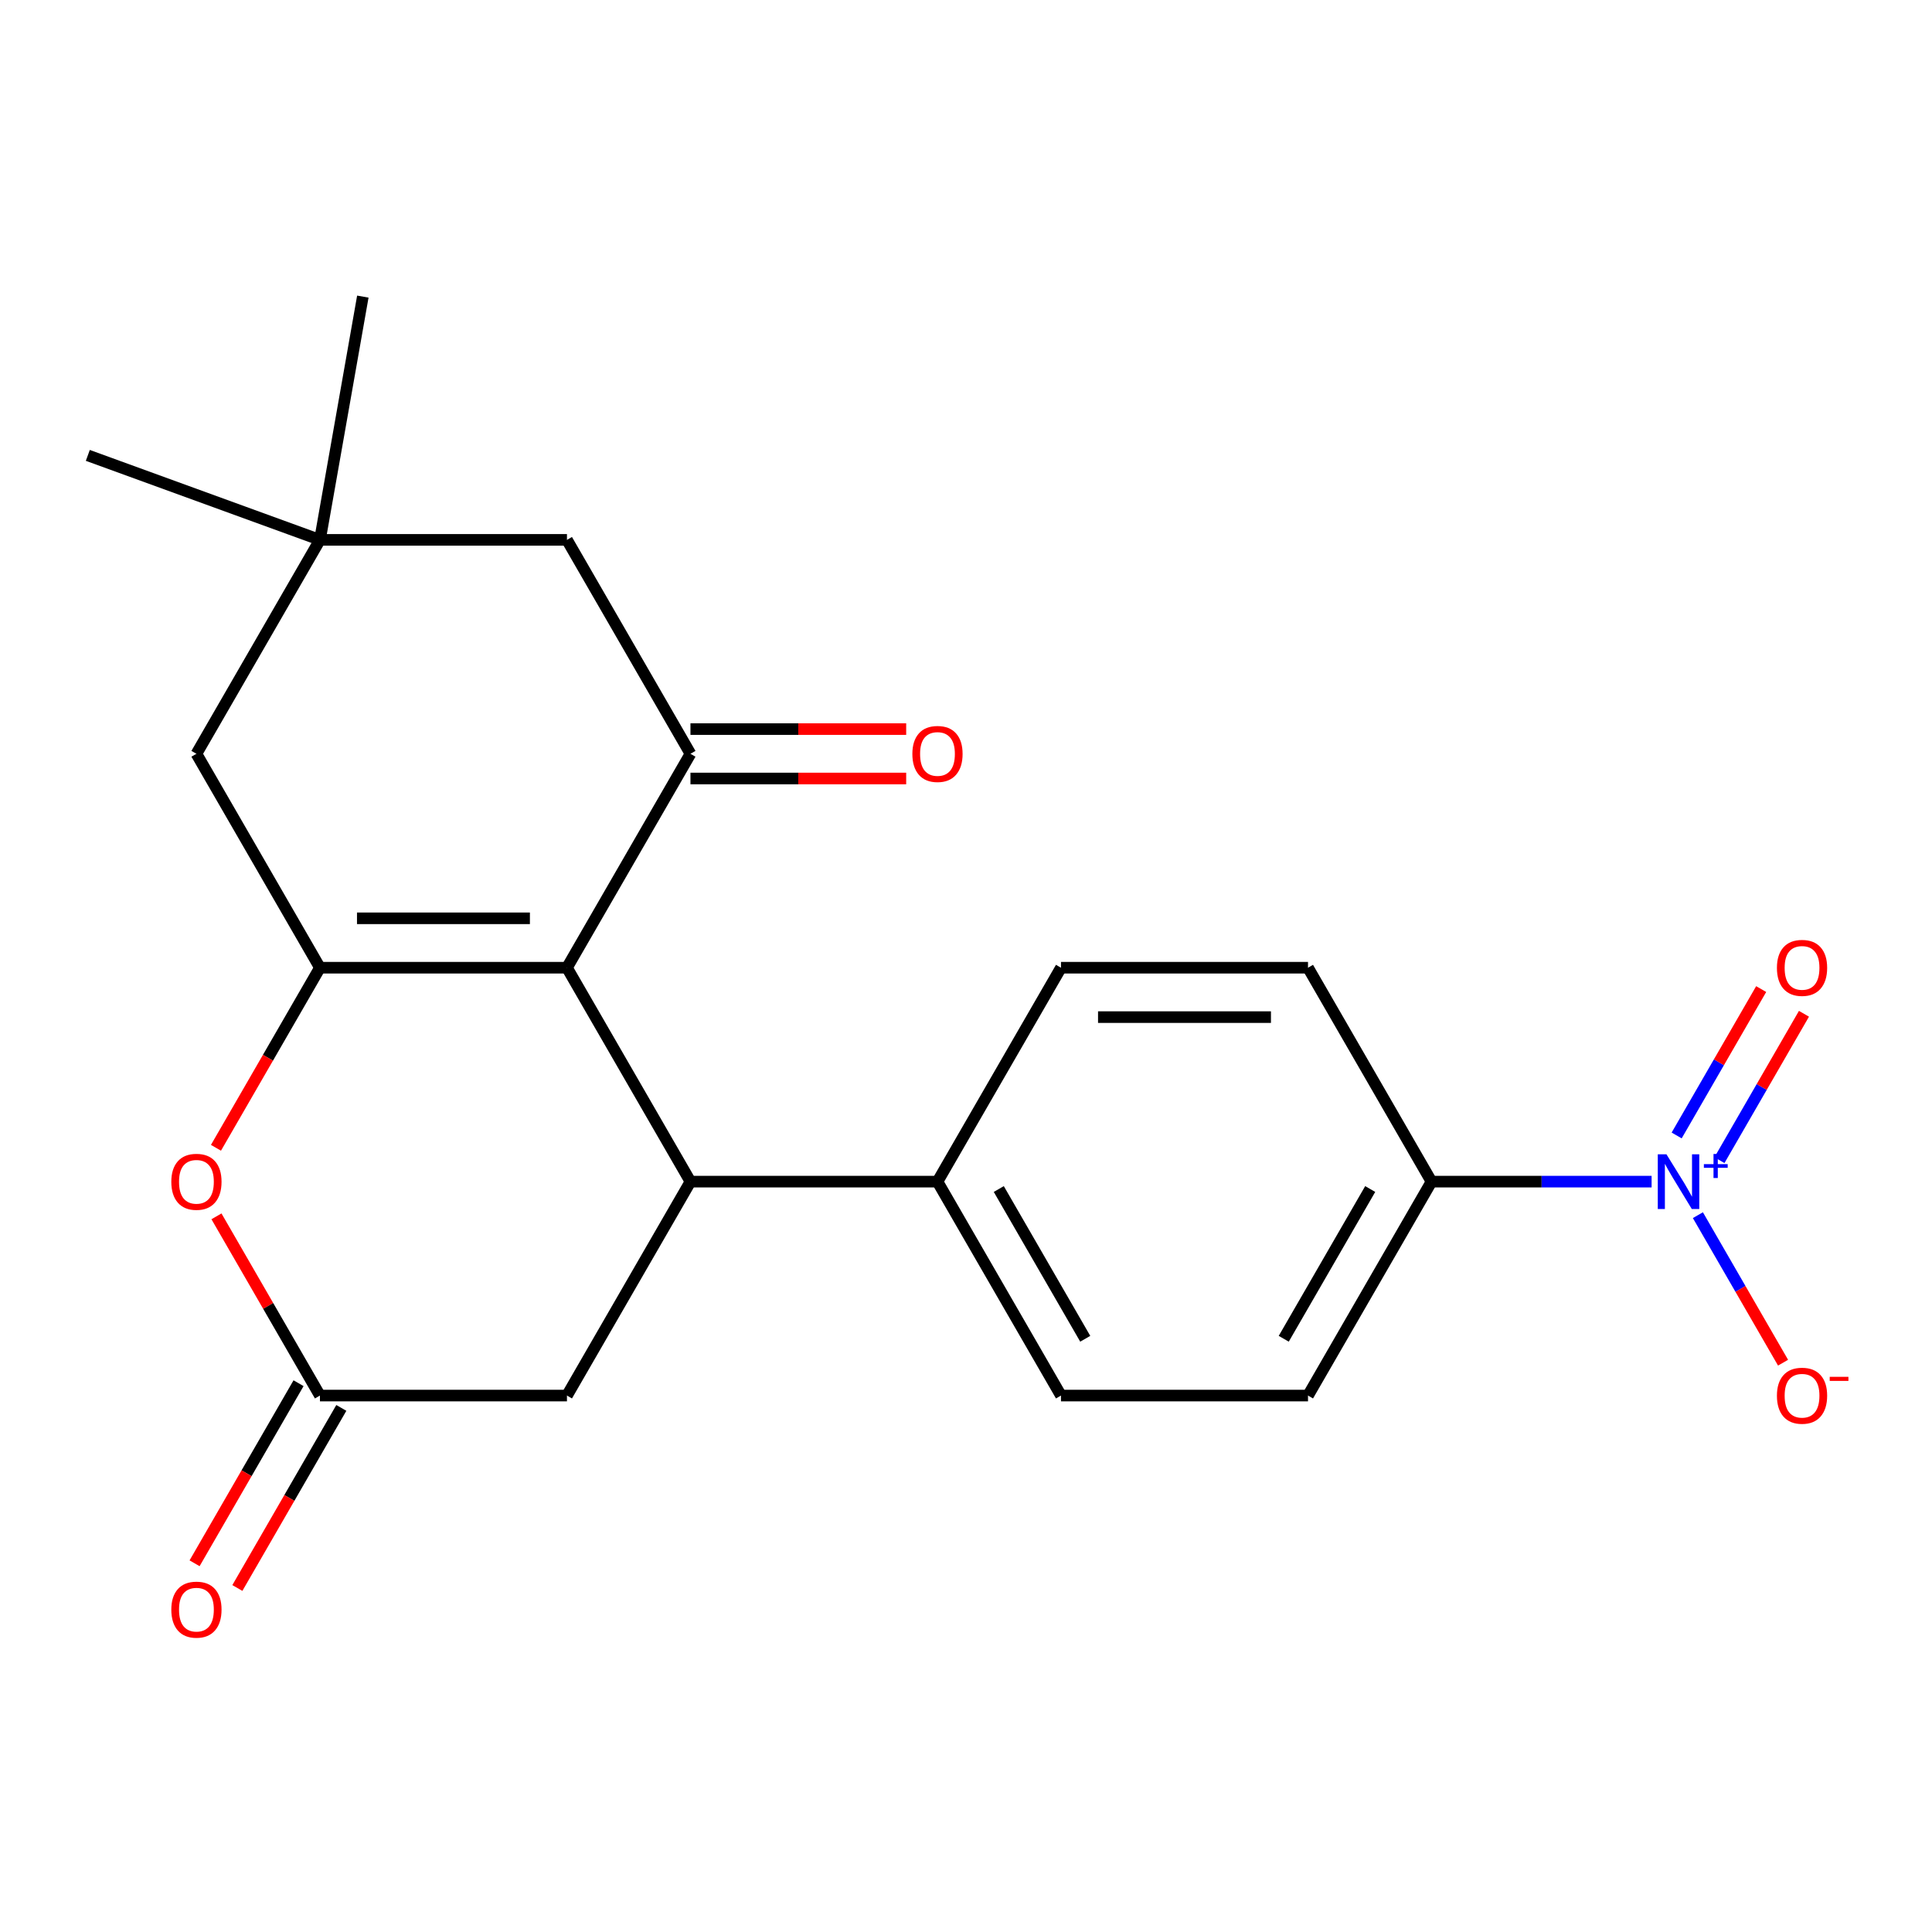<?xml version='1.0' encoding='iso-8859-1'?>
<svg version='1.1' baseProfile='full'
              xmlns='http://www.w3.org/2000/svg'
                      xmlns:rdkit='http://www.rdkit.org/xml'
                      xmlns:xlink='http://www.w3.org/1999/xlink'
                  xml:space='preserve'
width='1000px' height='1000px' viewBox='0 0 1000 1000'>
<!-- END OF HEADER -->
<rect style='opacity:1.0;fill:#FFFFFF;stroke:none' width='1000' height='1000' x='0' y='0'> </rect>
<path class='bond-0' d='M 293.455,500.888 L 165.599,500.888' style='fill:none;fill-rule:evenodd;stroke:#000000;stroke-width:6px;stroke-linecap:butt;stroke-linejoin:miter;stroke-opacity:1' />
<path class='bond-0' d='M 274.276,475.317 L 184.778,475.317' style='fill:none;fill-rule:evenodd;stroke:#000000;stroke-width:6px;stroke-linecap:butt;stroke-linejoin:miter;stroke-opacity:1' />
<path class='bond-1' d='M 293.455,500.888 L 357.382,390.162' style='fill:none;fill-rule:evenodd;stroke:#000000;stroke-width:6px;stroke-linecap:butt;stroke-linejoin:miter;stroke-opacity:1' />
<path class='bond-2' d='M 293.455,500.888 L 357.382,611.614' style='fill:none;fill-rule:evenodd;stroke:#000000;stroke-width:6px;stroke-linecap:butt;stroke-linejoin:miter;stroke-opacity:1' />
<path class='bond-4' d='M 165.599,500.888 L 138.692,547.493' style='fill:none;fill-rule:evenodd;stroke:#000000;stroke-width:6px;stroke-linecap:butt;stroke-linejoin:miter;stroke-opacity:1' />
<path class='bond-4' d='M 138.692,547.493 L 111.785,594.098' style='fill:none;fill-rule:evenodd;stroke:#FF0000;stroke-width:6px;stroke-linecap:butt;stroke-linejoin:miter;stroke-opacity:1' />
<path class='bond-6' d='M 165.599,500.888 L 101.672,390.162' style='fill:none;fill-rule:evenodd;stroke:#000000;stroke-width:6px;stroke-linecap:butt;stroke-linejoin:miter;stroke-opacity:1' />
<path class='bond-10' d='M 357.382,390.162 L 293.455,279.436' style='fill:none;fill-rule:evenodd;stroke:#000000;stroke-width:6px;stroke-linecap:butt;stroke-linejoin:miter;stroke-opacity:1' />
<path class='bond-14' d='M 357.382,402.948 L 413.212,402.948' style='fill:none;fill-rule:evenodd;stroke:#000000;stroke-width:6px;stroke-linecap:butt;stroke-linejoin:miter;stroke-opacity:1' />
<path class='bond-14' d='M 413.212,402.948 L 469.041,402.948' style='fill:none;fill-rule:evenodd;stroke:#FF0000;stroke-width:6px;stroke-linecap:butt;stroke-linejoin:miter;stroke-opacity:1' />
<path class='bond-14' d='M 357.382,377.377 L 413.212,377.377' style='fill:none;fill-rule:evenodd;stroke:#000000;stroke-width:6px;stroke-linecap:butt;stroke-linejoin:miter;stroke-opacity:1' />
<path class='bond-14' d='M 413.212,377.377 L 469.041,377.377' style='fill:none;fill-rule:evenodd;stroke:#FF0000;stroke-width:6px;stroke-linecap:butt;stroke-linejoin:miter;stroke-opacity:1' />
<path class='bond-7' d='M 357.382,611.614 L 293.455,722.34' style='fill:none;fill-rule:evenodd;stroke:#000000;stroke-width:6px;stroke-linecap:butt;stroke-linejoin:miter;stroke-opacity:1' />
<path class='bond-11' d='M 357.382,611.614 L 485.238,611.614' style='fill:none;fill-rule:evenodd;stroke:#000000;stroke-width:6px;stroke-linecap:butt;stroke-linejoin:miter;stroke-opacity:1' />
<path class='bond-3' d='M 854.867,611.614 L 797.908,611.614' style='fill:none;fill-rule:evenodd;stroke:#0000FF;stroke-width:6px;stroke-linecap:butt;stroke-linejoin:miter;stroke-opacity:1' />
<path class='bond-3' d='M 797.908,611.614 L 740.948,611.614' style='fill:none;fill-rule:evenodd;stroke:#000000;stroke-width:6px;stroke-linecap:butt;stroke-linejoin:miter;stroke-opacity:1' />
<path class='bond-12' d='M 878.825,628.971 L 900.866,667.148' style='fill:none;fill-rule:evenodd;stroke:#0000FF;stroke-width:6px;stroke-linecap:butt;stroke-linejoin:miter;stroke-opacity:1' />
<path class='bond-12' d='M 900.866,667.148 L 922.908,705.325' style='fill:none;fill-rule:evenodd;stroke:#FF0000;stroke-width:6px;stroke-linecap:butt;stroke-linejoin:miter;stroke-opacity:1' />
<path class='bond-13' d='M 889.983,600.502 L 911.856,562.617' style='fill:none;fill-rule:evenodd;stroke:#0000FF;stroke-width:6px;stroke-linecap:butt;stroke-linejoin:miter;stroke-opacity:1' />
<path class='bond-13' d='M 911.856,562.617 L 933.729,524.732' style='fill:none;fill-rule:evenodd;stroke:#FF0000;stroke-width:6px;stroke-linecap:butt;stroke-linejoin:miter;stroke-opacity:1' />
<path class='bond-13' d='M 867.838,587.716 L 889.711,549.831' style='fill:none;fill-rule:evenodd;stroke:#0000FF;stroke-width:6px;stroke-linecap:butt;stroke-linejoin:miter;stroke-opacity:1' />
<path class='bond-13' d='M 889.711,549.831 L 911.584,511.946' style='fill:none;fill-rule:evenodd;stroke:#FF0000;stroke-width:6px;stroke-linecap:butt;stroke-linejoin:miter;stroke-opacity:1' />
<path class='bond-22' d='M 112.039,629.571 L 138.819,675.955' style='fill:none;fill-rule:evenodd;stroke:#FF0000;stroke-width:6px;stroke-linecap:butt;stroke-linejoin:miter;stroke-opacity:1' />
<path class='bond-22' d='M 138.819,675.955 L 165.599,722.34' style='fill:none;fill-rule:evenodd;stroke:#000000;stroke-width:6px;stroke-linecap:butt;stroke-linejoin:miter;stroke-opacity:1' />
<path class='bond-5' d='M 165.599,722.34 L 293.455,722.34' style='fill:none;fill-rule:evenodd;stroke:#000000;stroke-width:6px;stroke-linecap:butt;stroke-linejoin:miter;stroke-opacity:1' />
<path class='bond-15' d='M 154.527,715.947 L 127.619,762.552' style='fill:none;fill-rule:evenodd;stroke:#000000;stroke-width:6px;stroke-linecap:butt;stroke-linejoin:miter;stroke-opacity:1' />
<path class='bond-15' d='M 127.619,762.552 L 100.712,809.157' style='fill:none;fill-rule:evenodd;stroke:#FF0000;stroke-width:6px;stroke-linecap:butt;stroke-linejoin:miter;stroke-opacity:1' />
<path class='bond-15' d='M 176.672,728.733 L 149.765,775.338' style='fill:none;fill-rule:evenodd;stroke:#000000;stroke-width:6px;stroke-linecap:butt;stroke-linejoin:miter;stroke-opacity:1' />
<path class='bond-15' d='M 149.765,775.338 L 122.857,821.943' style='fill:none;fill-rule:evenodd;stroke:#FF0000;stroke-width:6px;stroke-linecap:butt;stroke-linejoin:miter;stroke-opacity:1' />
<path class='bond-23' d='M 101.672,390.162 L 165.599,279.436' style='fill:none;fill-rule:evenodd;stroke:#000000;stroke-width:6px;stroke-linecap:butt;stroke-linejoin:miter;stroke-opacity:1' />
<path class='bond-8' d='M 165.599,279.436 L 293.455,279.436' style='fill:none;fill-rule:evenodd;stroke:#000000;stroke-width:6px;stroke-linecap:butt;stroke-linejoin:miter;stroke-opacity:1' />
<path class='bond-20' d='M 165.599,279.436 L 45.455,235.707' style='fill:none;fill-rule:evenodd;stroke:#000000;stroke-width:6px;stroke-linecap:butt;stroke-linejoin:miter;stroke-opacity:1' />
<path class='bond-21' d='M 165.599,279.436 L 187.801,153.523' style='fill:none;fill-rule:evenodd;stroke:#000000;stroke-width:6px;stroke-linecap:butt;stroke-linejoin:miter;stroke-opacity:1' />
<path class='bond-9' d='M 740.948,611.614 L 677.021,722.34' style='fill:none;fill-rule:evenodd;stroke:#000000;stroke-width:6px;stroke-linecap:butt;stroke-linejoin:miter;stroke-opacity:1' />
<path class='bond-9' d='M 709.214,615.438 L 664.465,692.946' style='fill:none;fill-rule:evenodd;stroke:#000000;stroke-width:6px;stroke-linecap:butt;stroke-linejoin:miter;stroke-opacity:1' />
<path class='bond-24' d='M 740.948,611.614 L 677.021,500.888' style='fill:none;fill-rule:evenodd;stroke:#000000;stroke-width:6px;stroke-linecap:butt;stroke-linejoin:miter;stroke-opacity:1' />
<path class='bond-18' d='M 485.238,611.614 L 549.165,500.888' style='fill:none;fill-rule:evenodd;stroke:#000000;stroke-width:6px;stroke-linecap:butt;stroke-linejoin:miter;stroke-opacity:1' />
<path class='bond-19' d='M 485.238,611.614 L 549.165,722.34' style='fill:none;fill-rule:evenodd;stroke:#000000;stroke-width:6px;stroke-linecap:butt;stroke-linejoin:miter;stroke-opacity:1' />
<path class='bond-19' d='M 516.972,615.438 L 561.721,692.946' style='fill:none;fill-rule:evenodd;stroke:#000000;stroke-width:6px;stroke-linecap:butt;stroke-linejoin:miter;stroke-opacity:1' />
<path class='bond-16' d='M 677.021,500.888 L 549.165,500.888' style='fill:none;fill-rule:evenodd;stroke:#000000;stroke-width:6px;stroke-linecap:butt;stroke-linejoin:miter;stroke-opacity:1' />
<path class='bond-16' d='M 657.842,526.459 L 568.344,526.459' style='fill:none;fill-rule:evenodd;stroke:#000000;stroke-width:6px;stroke-linecap:butt;stroke-linejoin:miter;stroke-opacity:1' />
<path class='bond-17' d='M 677.021,722.34 L 549.165,722.34' style='fill:none;fill-rule:evenodd;stroke:#000000;stroke-width:6px;stroke-linecap:butt;stroke-linejoin:miter;stroke-opacity:1' />
<path  class='atom-4' d='M 862.544 597.454
L 871.824 612.454
Q 872.744 613.934, 874.224 616.614
Q 875.704 619.294, 875.784 619.454
L 875.784 597.454
L 879.544 597.454
L 879.544 625.774
L 875.664 625.774
L 865.704 609.374
Q 864.544 607.454, 863.304 605.254
Q 862.104 603.054, 861.744 602.374
L 861.744 625.774
L 858.064 625.774
L 858.064 597.454
L 862.544 597.454
' fill='#0000FF'/>
<path  class='atom-4' d='M 881.92 602.559
L 886.909 602.559
L 886.909 597.305
L 889.127 597.305
L 889.127 602.559
L 894.249 602.559
L 894.249 604.46
L 889.127 604.46
L 889.127 609.74
L 886.909 609.74
L 886.909 604.46
L 881.92 604.46
L 881.92 602.559
' fill='#0000FF'/>
<path  class='atom-5' d='M 88.672 611.694
Q 88.672 604.894, 92.032 601.094
Q 95.392 597.294, 101.672 597.294
Q 107.952 597.294, 111.312 601.094
Q 114.672 604.894, 114.672 611.694
Q 114.672 618.574, 111.272 622.494
Q 107.872 626.374, 101.672 626.374
Q 95.432 626.374, 92.032 622.494
Q 88.672 618.614, 88.672 611.694
M 101.672 623.174
Q 105.992 623.174, 108.312 620.294
Q 110.672 617.374, 110.672 611.694
Q 110.672 606.134, 108.312 603.334
Q 105.992 600.494, 101.672 600.494
Q 97.352 600.494, 94.992 603.294
Q 92.672 606.094, 92.672 611.694
Q 92.672 617.414, 94.992 620.294
Q 97.352 623.174, 101.672 623.174
' fill='#FF0000'/>
<path  class='atom-13' d='M 919.732 722.42
Q 919.732 715.62, 923.092 711.82
Q 926.452 708.02, 932.732 708.02
Q 939.012 708.02, 942.372 711.82
Q 945.732 715.62, 945.732 722.42
Q 945.732 729.3, 942.332 733.22
Q 938.932 737.1, 932.732 737.1
Q 926.492 737.1, 923.092 733.22
Q 919.732 729.34, 919.732 722.42
M 932.732 733.9
Q 937.052 733.9, 939.372 731.02
Q 941.732 728.1, 941.732 722.42
Q 941.732 716.86, 939.372 714.06
Q 937.052 711.22, 932.732 711.22
Q 928.412 711.22, 926.052 714.02
Q 923.732 716.82, 923.732 722.42
Q 923.732 728.14, 926.052 731.02
Q 928.412 733.9, 932.732 733.9
' fill='#FF0000'/>
<path  class='atom-13' d='M 947.052 712.643
L 956.74 712.643
L 956.74 714.755
L 947.052 714.755
L 947.052 712.643
' fill='#FF0000'/>
<path  class='atom-14' d='M 919.732 500.968
Q 919.732 494.168, 923.092 490.368
Q 926.452 486.568, 932.732 486.568
Q 939.012 486.568, 942.372 490.368
Q 945.732 494.168, 945.732 500.968
Q 945.732 507.848, 942.332 511.768
Q 938.932 515.648, 932.732 515.648
Q 926.492 515.648, 923.092 511.768
Q 919.732 507.888, 919.732 500.968
M 932.732 512.448
Q 937.052 512.448, 939.372 509.568
Q 941.732 506.648, 941.732 500.968
Q 941.732 495.408, 939.372 492.608
Q 937.052 489.768, 932.732 489.768
Q 928.412 489.768, 926.052 492.568
Q 923.732 495.368, 923.732 500.968
Q 923.732 506.688, 926.052 509.568
Q 928.412 512.448, 932.732 512.448
' fill='#FF0000'/>
<path  class='atom-15' d='M 472.238 390.242
Q 472.238 383.442, 475.598 379.642
Q 478.958 375.842, 485.238 375.842
Q 491.518 375.842, 494.878 379.642
Q 498.238 383.442, 498.238 390.242
Q 498.238 397.122, 494.838 401.042
Q 491.438 404.922, 485.238 404.922
Q 478.998 404.922, 475.598 401.042
Q 472.238 397.162, 472.238 390.242
M 485.238 401.722
Q 489.558 401.722, 491.878 398.842
Q 494.238 395.922, 494.238 390.242
Q 494.238 384.682, 491.878 381.882
Q 489.558 379.042, 485.238 379.042
Q 480.918 379.042, 478.558 381.842
Q 476.238 384.642, 476.238 390.242
Q 476.238 395.962, 478.558 398.842
Q 480.918 401.722, 485.238 401.722
' fill='#FF0000'/>
<path  class='atom-16' d='M 88.672 833.146
Q 88.672 826.346, 92.032 822.546
Q 95.392 818.746, 101.672 818.746
Q 107.952 818.746, 111.312 822.546
Q 114.672 826.346, 114.672 833.146
Q 114.672 840.026, 111.272 843.946
Q 107.872 847.826, 101.672 847.826
Q 95.432 847.826, 92.032 843.946
Q 88.672 840.066, 88.672 833.146
M 101.672 844.626
Q 105.992 844.626, 108.312 841.746
Q 110.672 838.826, 110.672 833.146
Q 110.672 827.586, 108.312 824.786
Q 105.992 821.946, 101.672 821.946
Q 97.352 821.946, 94.992 824.746
Q 92.672 827.546, 92.672 833.146
Q 92.672 838.866, 94.992 841.746
Q 97.352 844.626, 101.672 844.626
' fill='#FF0000'/>
</svg>
